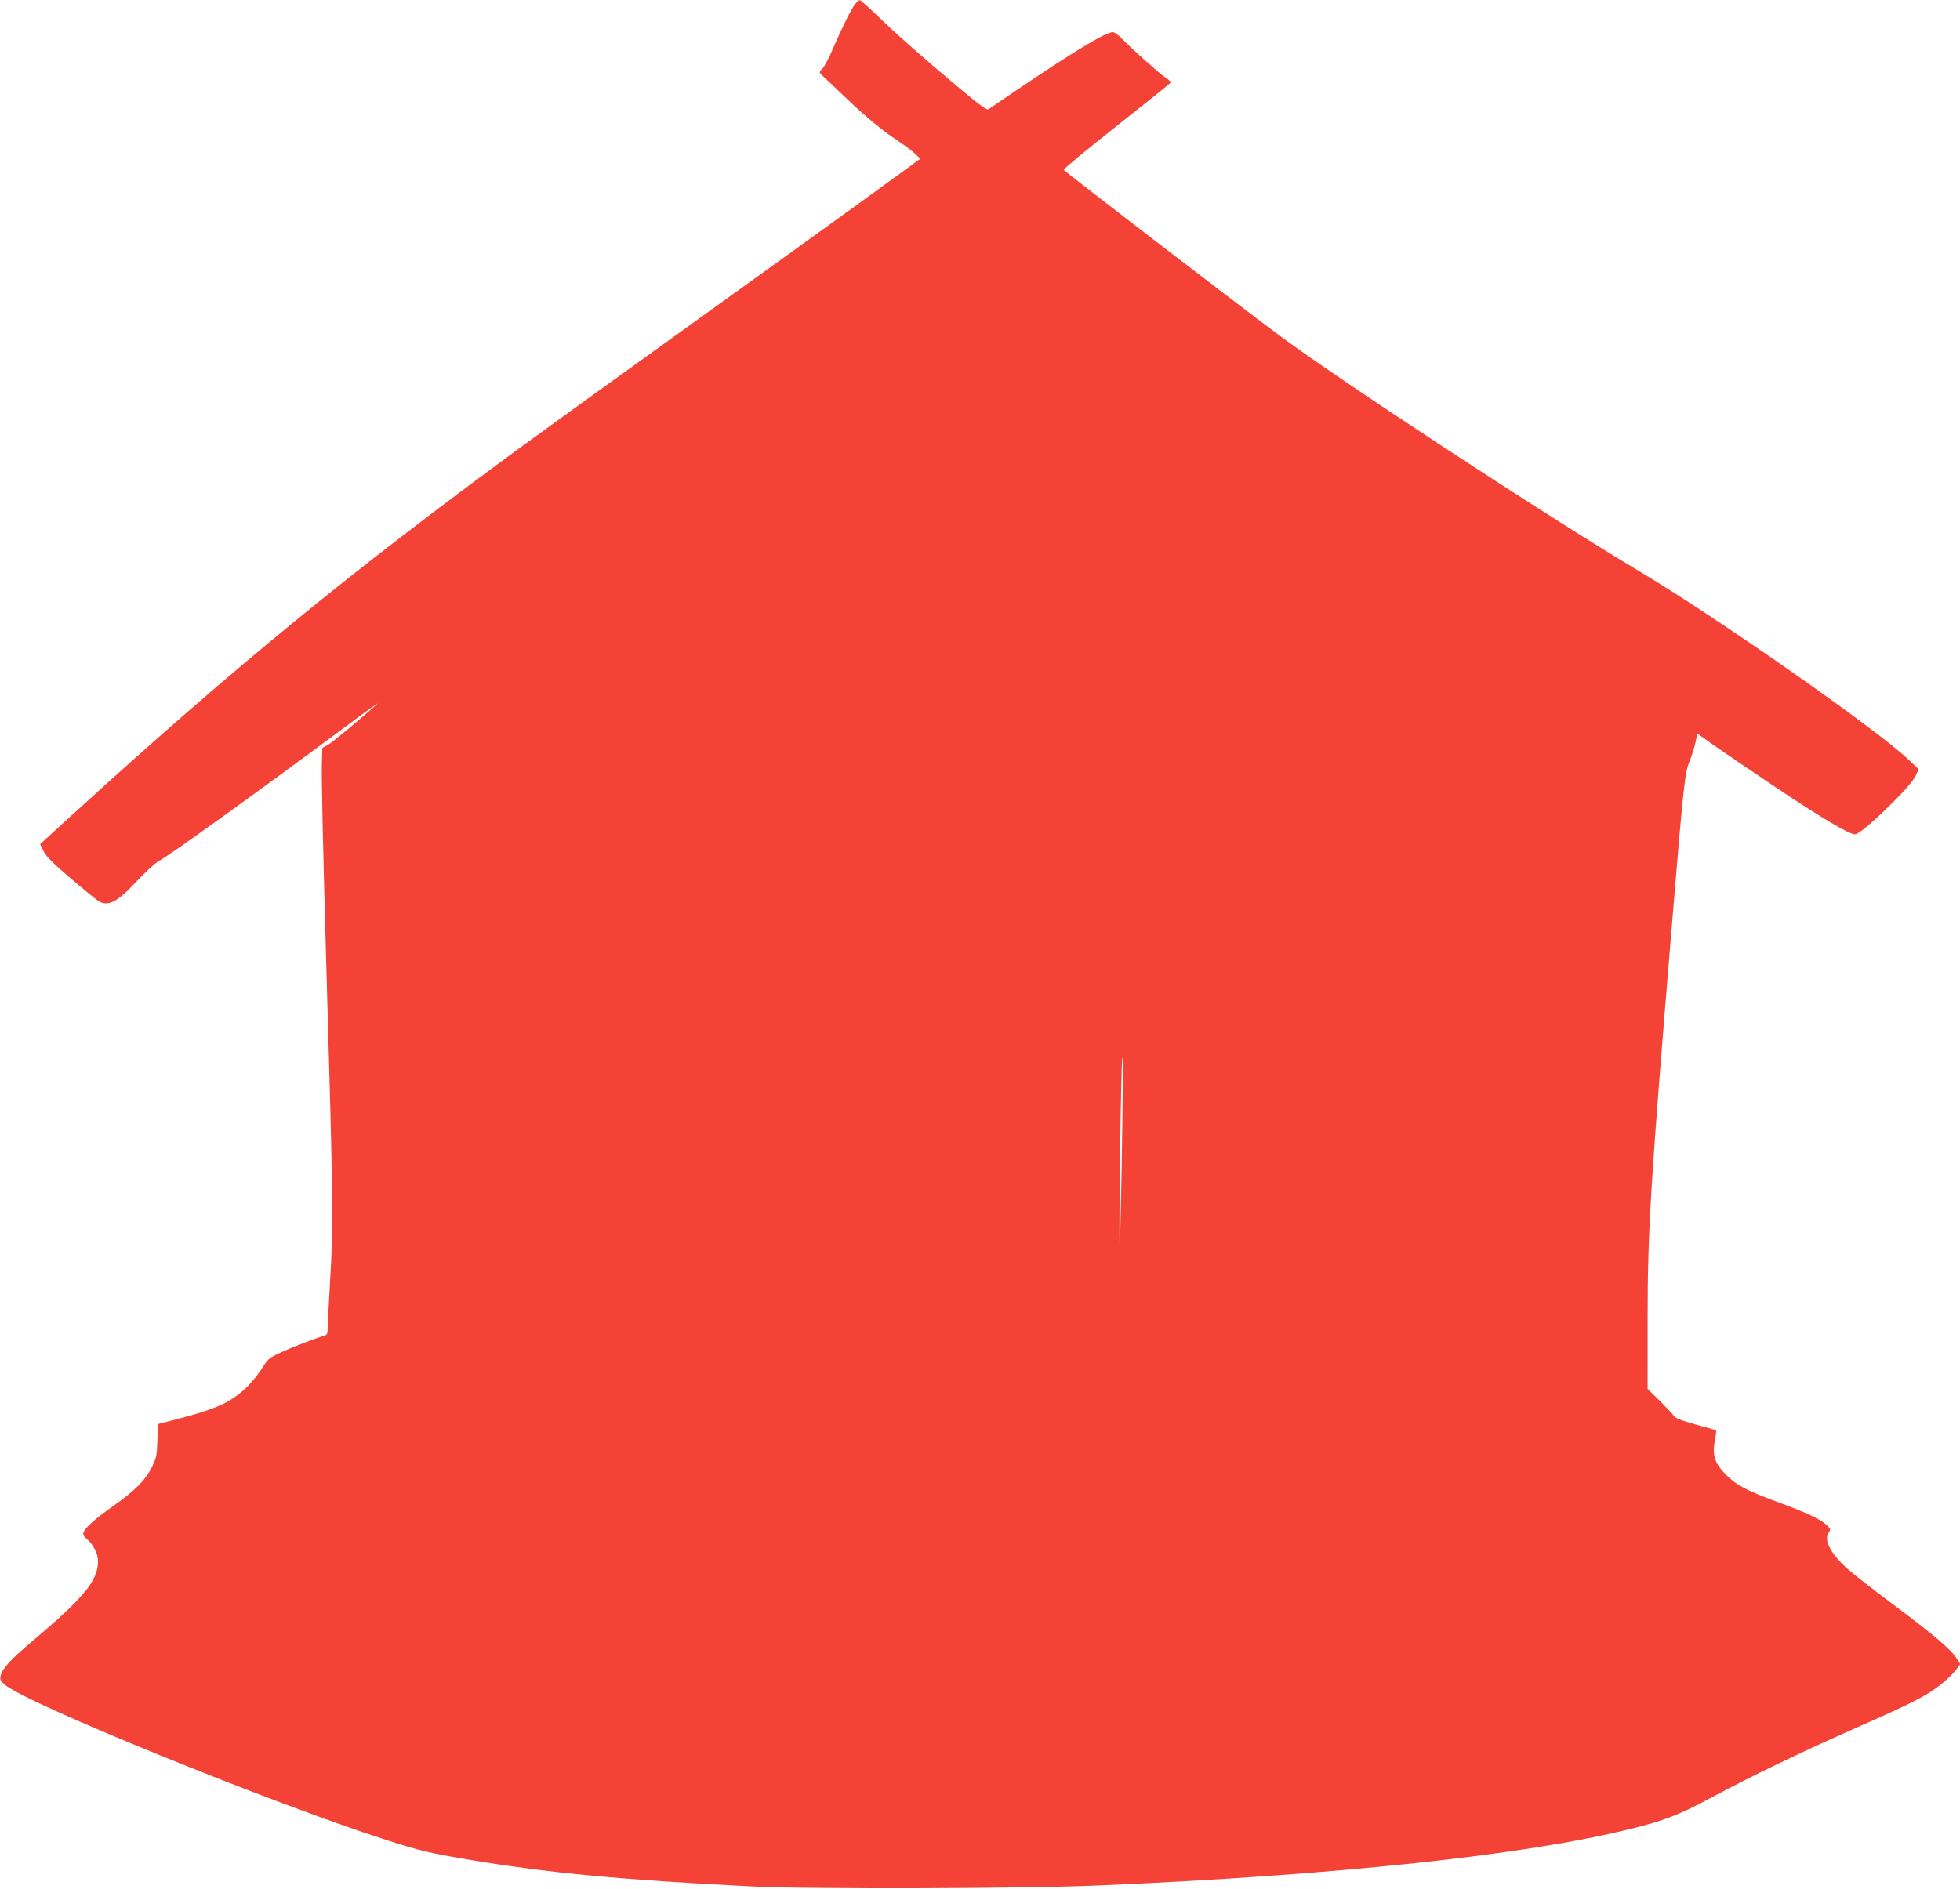 <?xml version="1.0" standalone="no"?>
<!DOCTYPE svg PUBLIC "-//W3C//DTD SVG 20010904//EN"
 "http://www.w3.org/TR/2001/REC-SVG-20010904/DTD/svg10.dtd">
<svg version="1.0" xmlns="http://www.w3.org/2000/svg"
 width="1280pt" height="1234pt" viewBox="0 0 1280 1234"
 preserveAspectRatio="xMidYMid meet">
<g transform="translate(0,1234) scale(0.1,-0.1)"
fill="#f44336" stroke="none">
<path d="M5584 12312 c-26 -33 -86 -154 -145 -291 -24 -57 -54 -115 -67 -128
-23 -25 -23 -26 -5 -43 10 -10 75 -71 144 -137 148 -141 244 -220 354 -294 44
-29 95 -67 113 -85 l32 -31 -357 -260 c-197 -143 -736 -531 -1198 -863 -462
-332 -941 -678 -1065 -769 -1099 -806 -1855 -1425 -2887 -2365 l-241 -220 23
-47 c19 -36 62 -79 183 -182 87 -74 168 -140 180 -146 62 -33 121 -1 248 136
56 59 119 117 140 128 70 36 654 457 1219 877 132 99 226 166 209 151 -96 -88
-291 -251 -323 -269 l-36 -20 -3 -95 c-3 -88 6 -512 28 -1294 47 -1626 48
-1710 25 -2105 -8 -140 -15 -274 -15 -297 0 -34 -4 -43 -22 -48 -64 -19 -203
-72 -279 -107 -84 -39 -88 -42 -133 -114 -26 -40 -74 -98 -108 -128 -105 -95
-194 -133 -499 -211 l-67 -17 -4 -107 c-3 -97 -6 -113 -36 -174 -43 -86 -108
-152 -252 -254 -120 -85 -186 -143 -195 -175 -5 -12 3 -26 25 -44 41 -35 70
-94 70 -142 0 -127 -89 -235 -432 -525 -140 -118 -195 -179 -204 -224 -5 -25
-1 -34 28 -58 144 -123 1728 -768 2491 -1014 217 -70 280 -85 548 -130 506
-85 997 -131 1834 -173 380 -19 1781 -15 2265 6 1547 66 2775 196 3468 367
230 56 326 93 540 208 253 136 583 295 902 436 336 148 449 203 530 255 68 44
138 106 172 153 l20 27 -22 34 c-36 59 -146 153 -405 347 -137 102 -278 212
-313 244 -110 100 -153 186 -119 235 14 21 13 24 -16 50 -46 40 -121 75 -298
141 -224 83 -284 114 -355 184 -76 75 -94 129 -74 227 6 33 9 62 7 64 -2 3
-62 20 -133 39 -98 27 -133 41 -144 58 -8 12 -50 56 -92 98 l-78 76 0 464 c0
580 20 893 160 2584 76 915 83 979 115 1055 14 36 32 91 38 122 l12 56 100
-71 c55 -39 242 -166 415 -282 297 -199 476 -305 515 -305 42 0 361 308 395
381 l20 44 -63 60 c-202 195 -1245 925 -1757 1231 -611 364 -1989 1268 -2370
1554 -327 245 -1353 1033 -1393 1070 -5 4 149 132 342 284 192 152 353 280
356 286 3 5 -12 20 -33 33 -40 26 -218 185 -287 256 -21 22 -47 41 -57 41 -54
0 -314 -162 -813 -504 -10 -7 -59 29 -187 136 -240 201 -414 355 -539 476 -58
56 -110 102 -115 101 -5 0 -19 -12 -30 -27z m1742 -7542 c-6 -360 -13 -619
-14 -575 -6 138 10 1247 18 1238 4 -4 2 -303 -4 -663z"/>
</g>
</svg>
